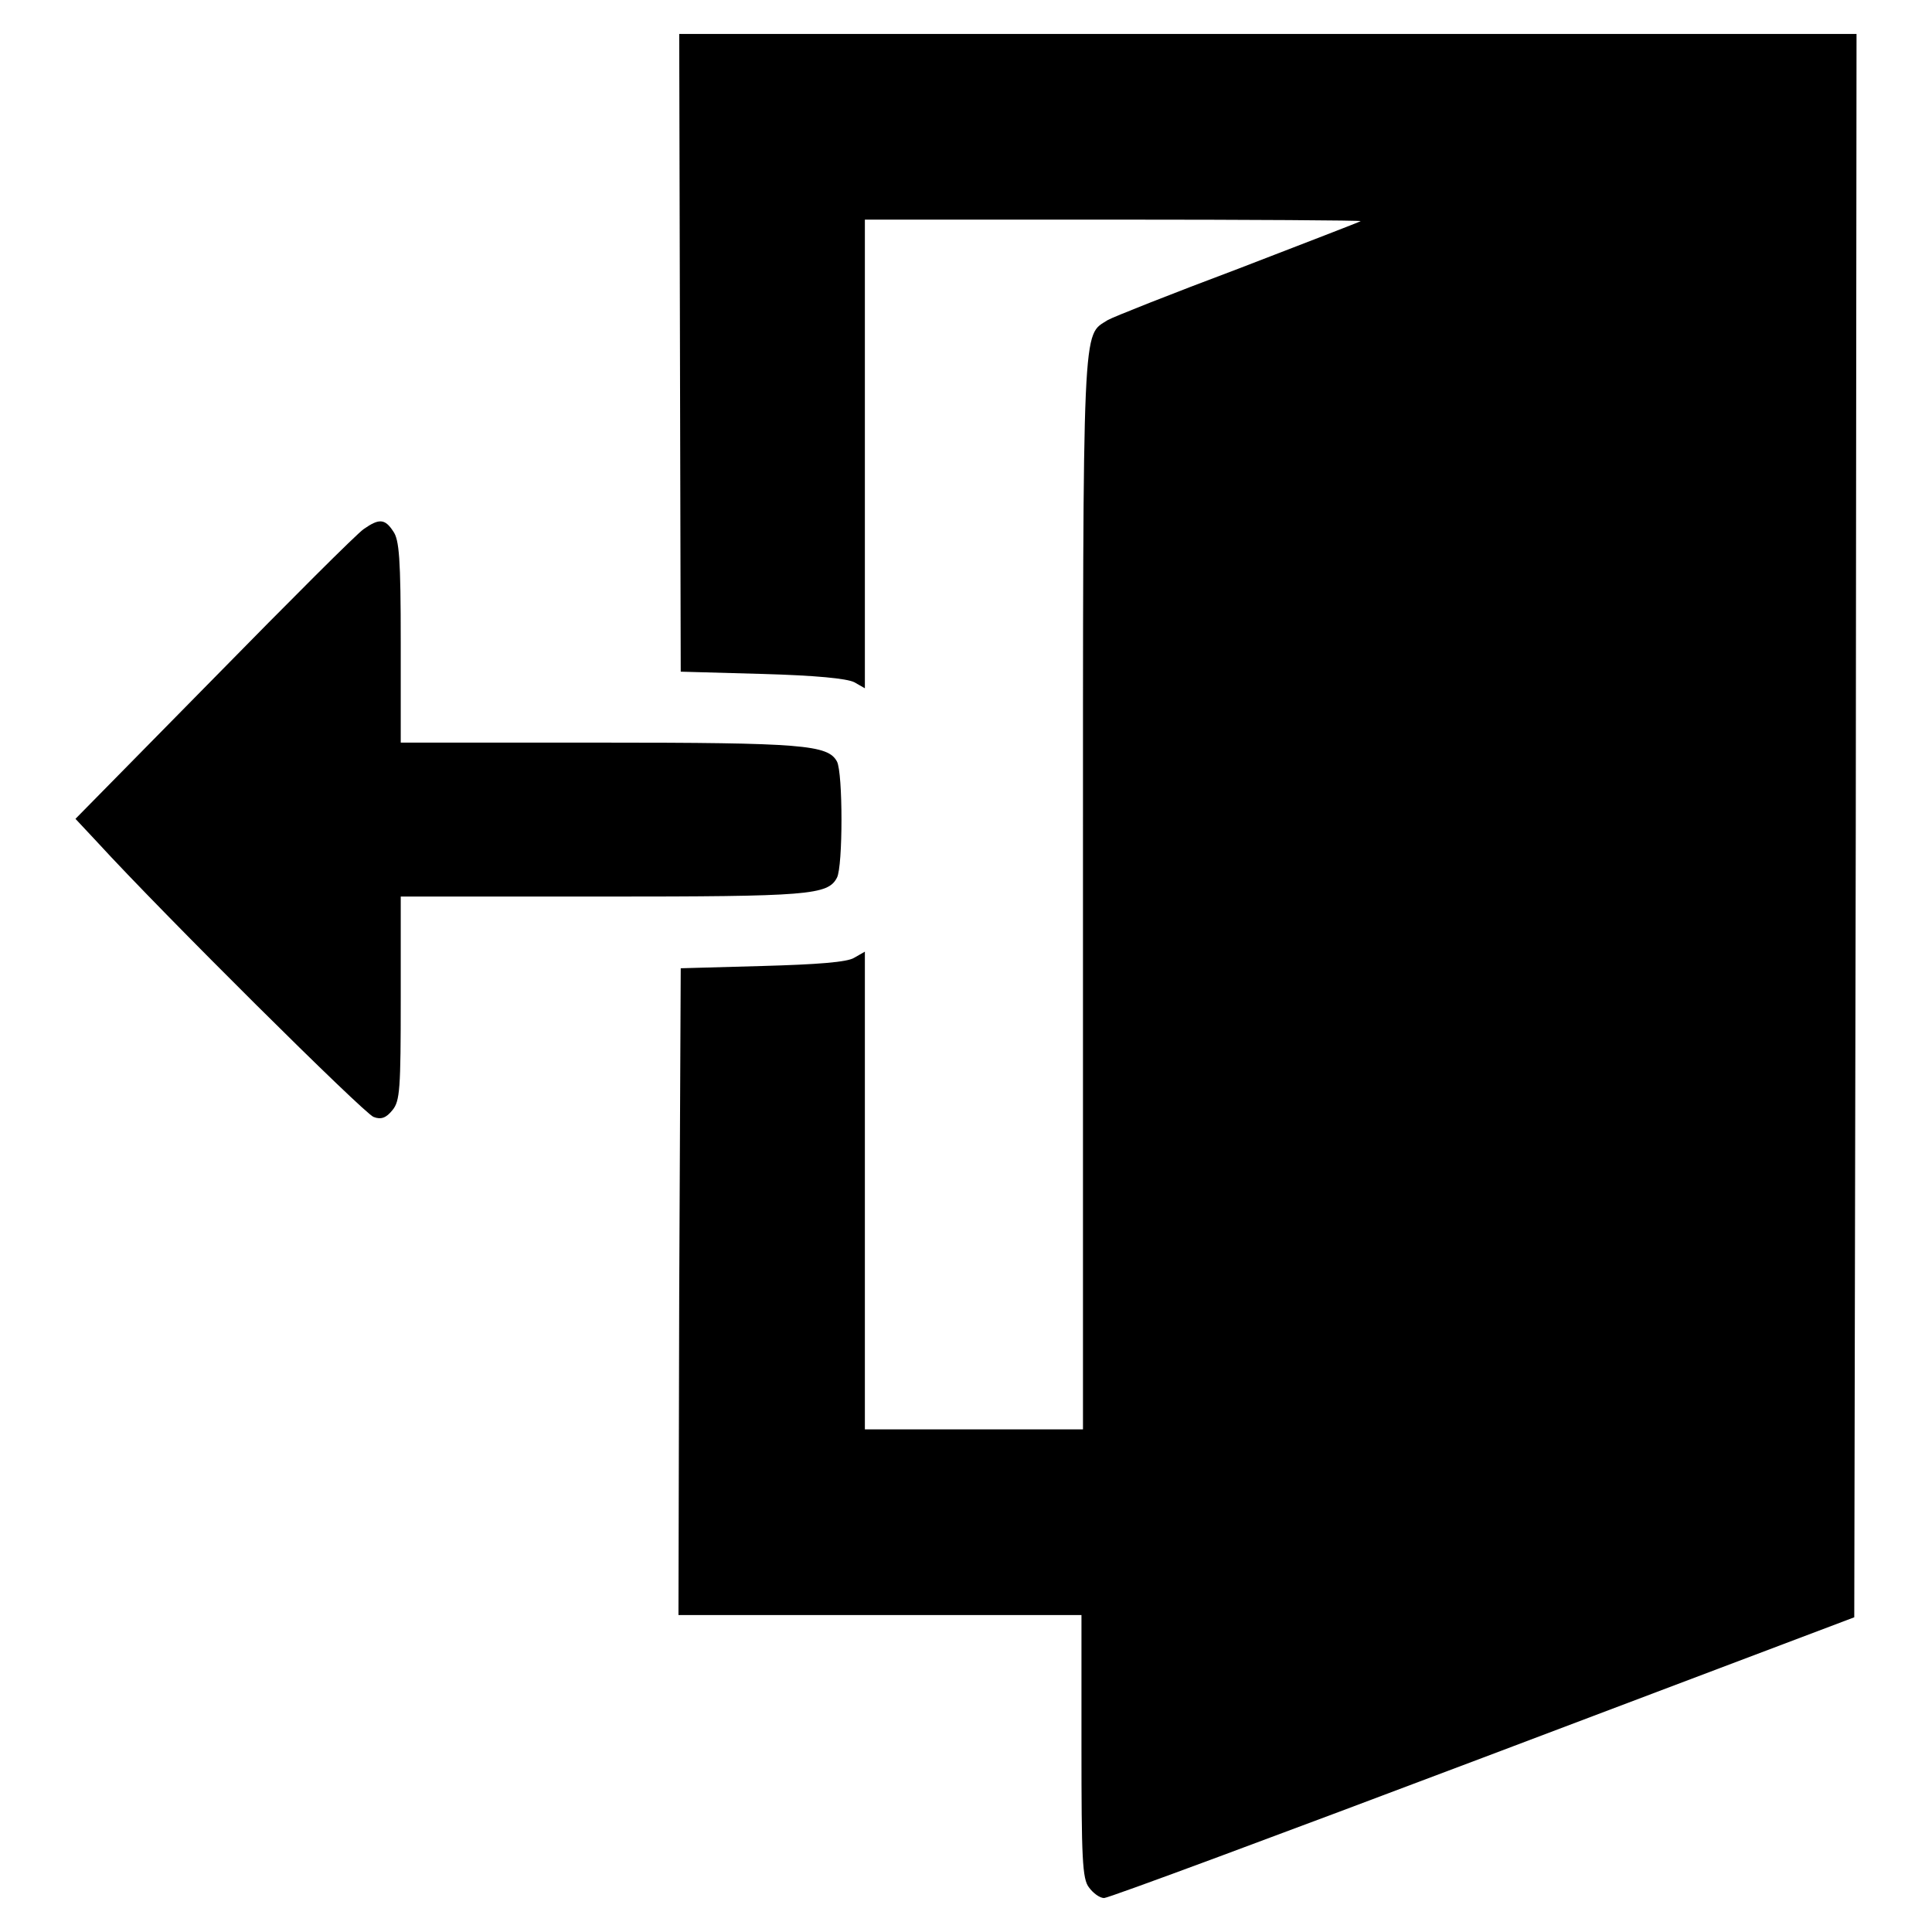 <?xml version="1.0" encoding="utf-8"?>
<!-- Svg Vector Icons : http://www.onlinewebfonts.com/icon -->
<!DOCTYPE svg PUBLIC "-//W3C//DTD SVG 1.1//EN" "http://www.w3.org/Graphics/SVG/1.1/DTD/svg11.dtd">
<svg version="1.1" xmlns="http://www.w3.org/2000/svg" xmlns:xlink="http://www.w3.org/1999/xlink" x="0px" y="0px" viewBox="0 0 256 256" enable-background="new 0 0 256 256" xml:space="preserve">
<g><g><g><path fill="#000000" d="M90.1,46.7L90.2,89l10.8,0.3c7.1,0.2,11.2,0.6,12.2,1.1l1.4,0.8V60.1v-31h33c18.1,0,32.8,0.1,32.7,0.2c-0.1,0.1-7.4,2.9-16.2,6.3c-8.8,3.3-16.6,6.4-17.3,6.8c-3.4,2.2-3.3-1.2-3.3,76v71H129h-14.4v-31.6v-31.7l-1.4,0.8c-0.9,0.6-5,0.9-12.2,1.1l-10.8,0.3l-0.2,42.9L89.9,214h26.7h26.7v17.4c0,14.7,0.1,17.6,1,18.7c0.5,0.7,1.4,1.4,2,1.4s23.2-8.4,50.2-18.6l49.2-18.6l0.2-104.9L246,4.5h-78h-78L90.1,46.7z"/><path fill="#000000" d="M48.2,70.1c-0.9,0.6-9.8,9.5-19.8,19.7L10,108.5l2.9,3.1c8.7,9.5,35.4,36,36.6,36.4c1,0.4,1.7,0.1,2.5-0.9c1-1.2,1.1-2.8,1.1-14.8v-13.5h26.7c27.4,0,29.9-0.2,31.1-2.5c0.8-1.5,0.8-13.9,0-15.4c-1.2-2.2-4.5-2.5-31.5-2.5H53.1V85.1c0-11.1-0.2-13.6-1-14.7C51,68.7,50.2,68.7,48.2,70.1z"/></g></g></g>
</svg>